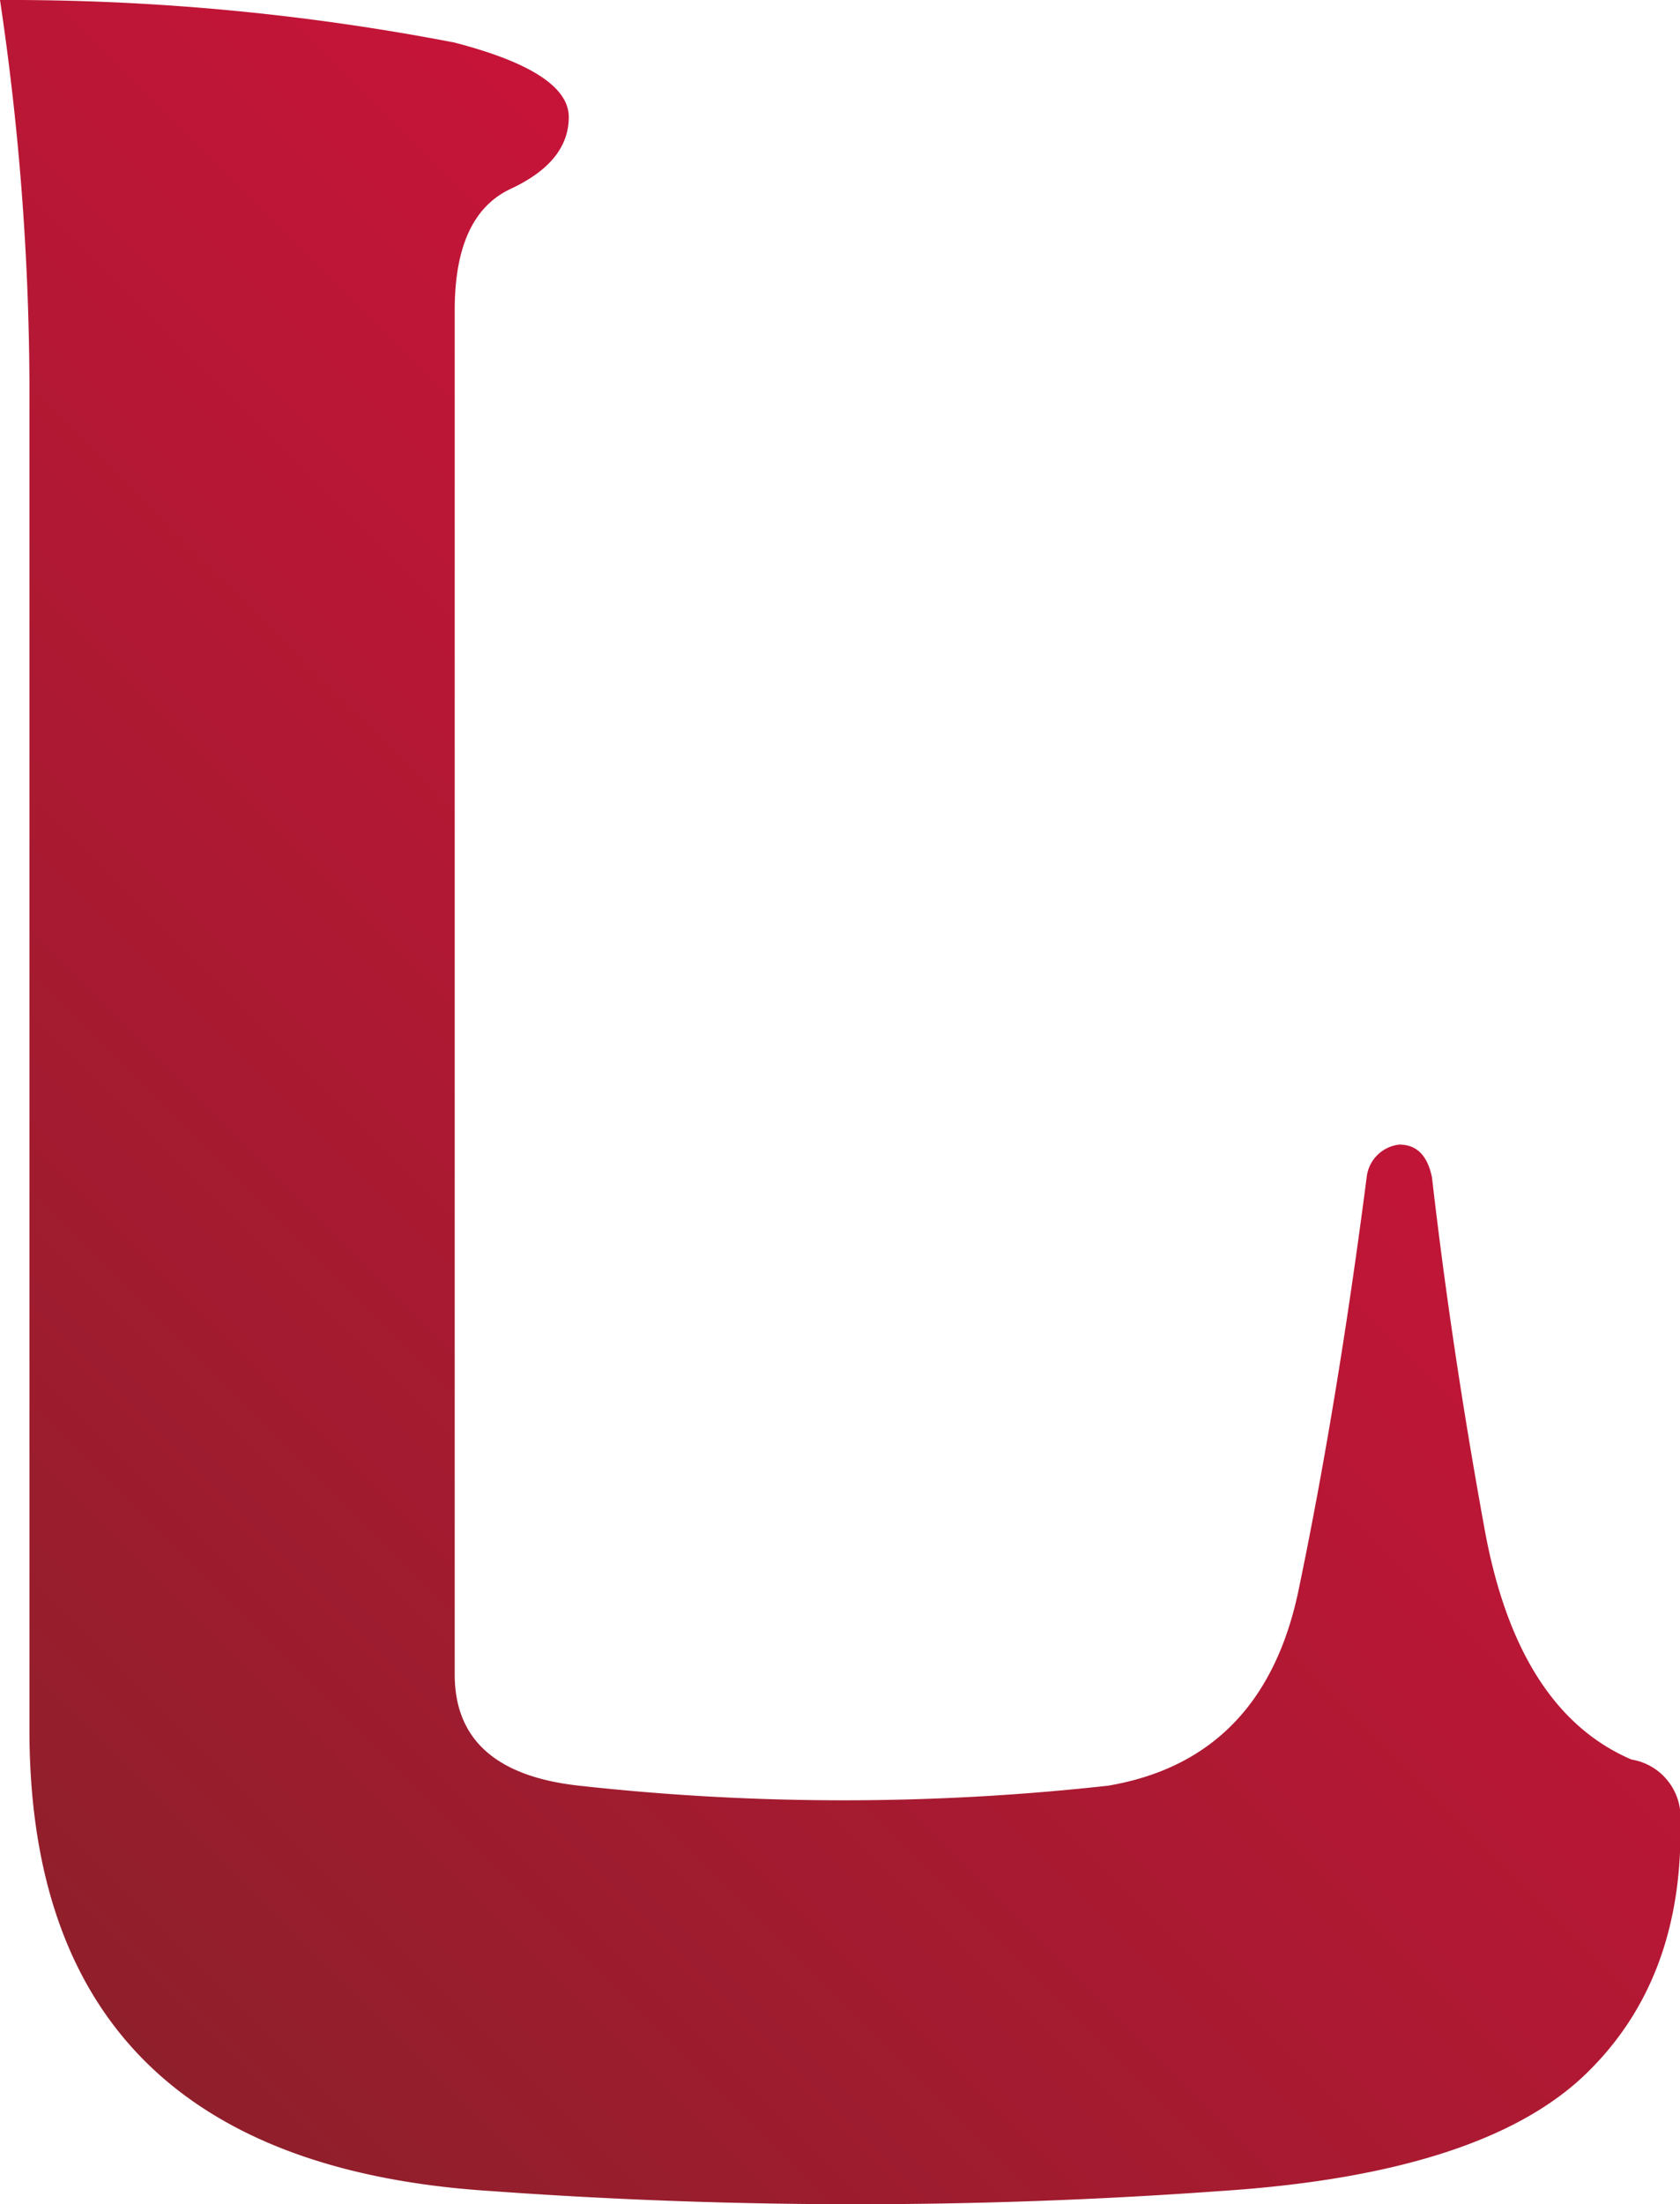 <?xml version="1.0" encoding="UTF-8"?> <svg xmlns="http://www.w3.org/2000/svg" xmlns:xlink="http://www.w3.org/1999/xlink" viewBox="0 0 86.16 112.98"> <defs> <style>.cls-1{fill:url(#未命名的渐变_5);}</style> <linearGradient id="未命名的渐变_5" x1="-2.22" y1="96.01" x2="58.87" y2="34.92" gradientUnits="userSpaceOnUse"> <stop offset="0" stop-color="#8f1f2b"></stop> <stop offset="1" stop-color="#c61438"></stop> </linearGradient> </defs> <title>资源 5</title> <g id="图层_2" data-name="图层 2"> <g id="图层_1-2" data-name="图层 1"> <path class="cls-1" d="M1.51,19.61A136.28,136.28,0,0,0,0,0,120.54,120.54,0,0,1,23.3,2.18Q29.17,3.7,29.17,6t-3,3.69q-2.85,1.35-2.85,6.2V85.83q0,5,6.37,5.7a123.19,123.19,0,0,0,27.15,0q7.89-1.35,9.73-9.89,2-9.56,3.52-21.29a1.89,1.89,0,0,1,1.67-1.68c.9,0,1.45.56,1.68,1.68q1,8.71,2.68,17.93,1.68,9.39,7.55,11.91a3,3,0,0,1,2.51,3.18q.16,8.22-5,13.08-5.35,5-18.61,5.86a259.09,259.09,0,0,1-37.38,0Q1.52,110.81,1.51,88.68Z"></path> </g> </g> </svg> 